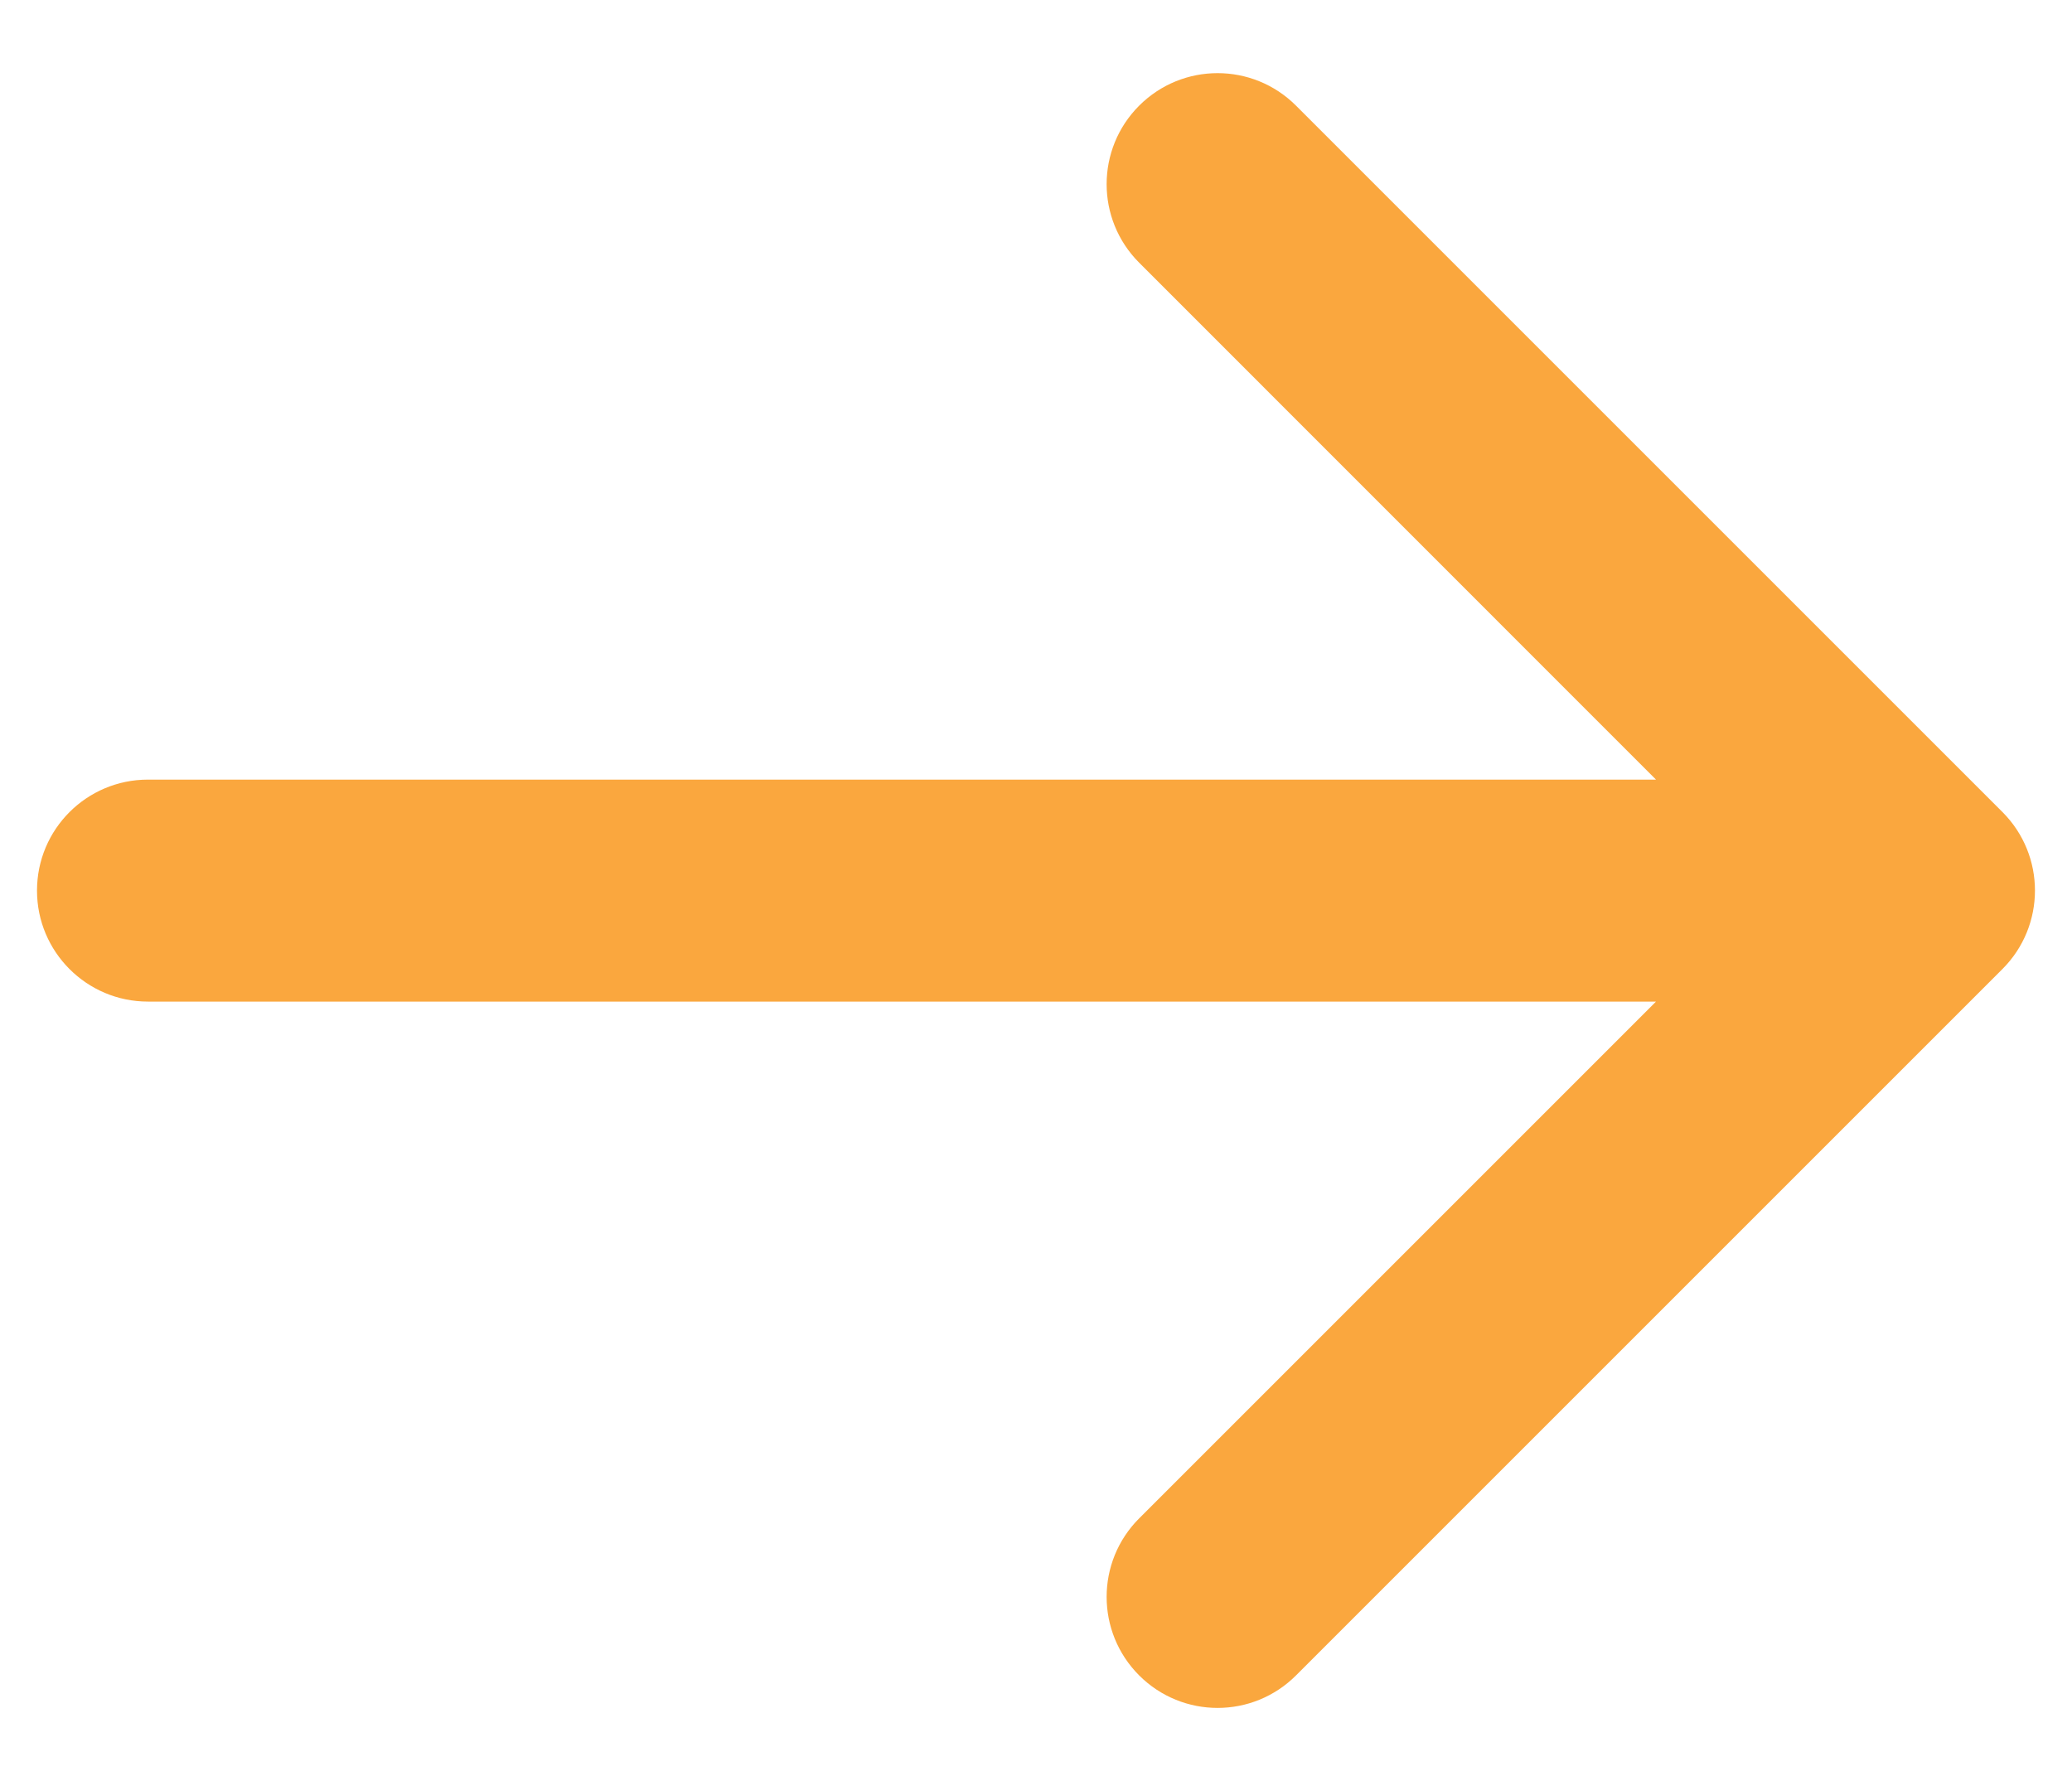 <svg width="14" height="12" viewBox="0 0 14 12" fill="none" xmlns="http://www.w3.org/2000/svg">
<path d="M1 5.268C0.586 5.268 0.25 5.603 0.25 6.018C0.25 6.432 0.586 6.768 1 6.768V5.268ZM13.53 6.548C13.823 6.255 13.823 5.78 13.53 5.487L8.757 0.714C8.464 0.421 7.99 0.421 7.697 0.714C7.404 1.007 7.404 1.482 7.697 1.775L11.939 6.018L7.697 10.26C7.404 10.553 7.404 11.028 7.697 11.321C7.99 11.614 8.464 11.614 8.757 11.321L13.53 6.548ZM1 6.768H13V5.268H1V6.768Z" fill="#FAA73E"/>
</svg>
